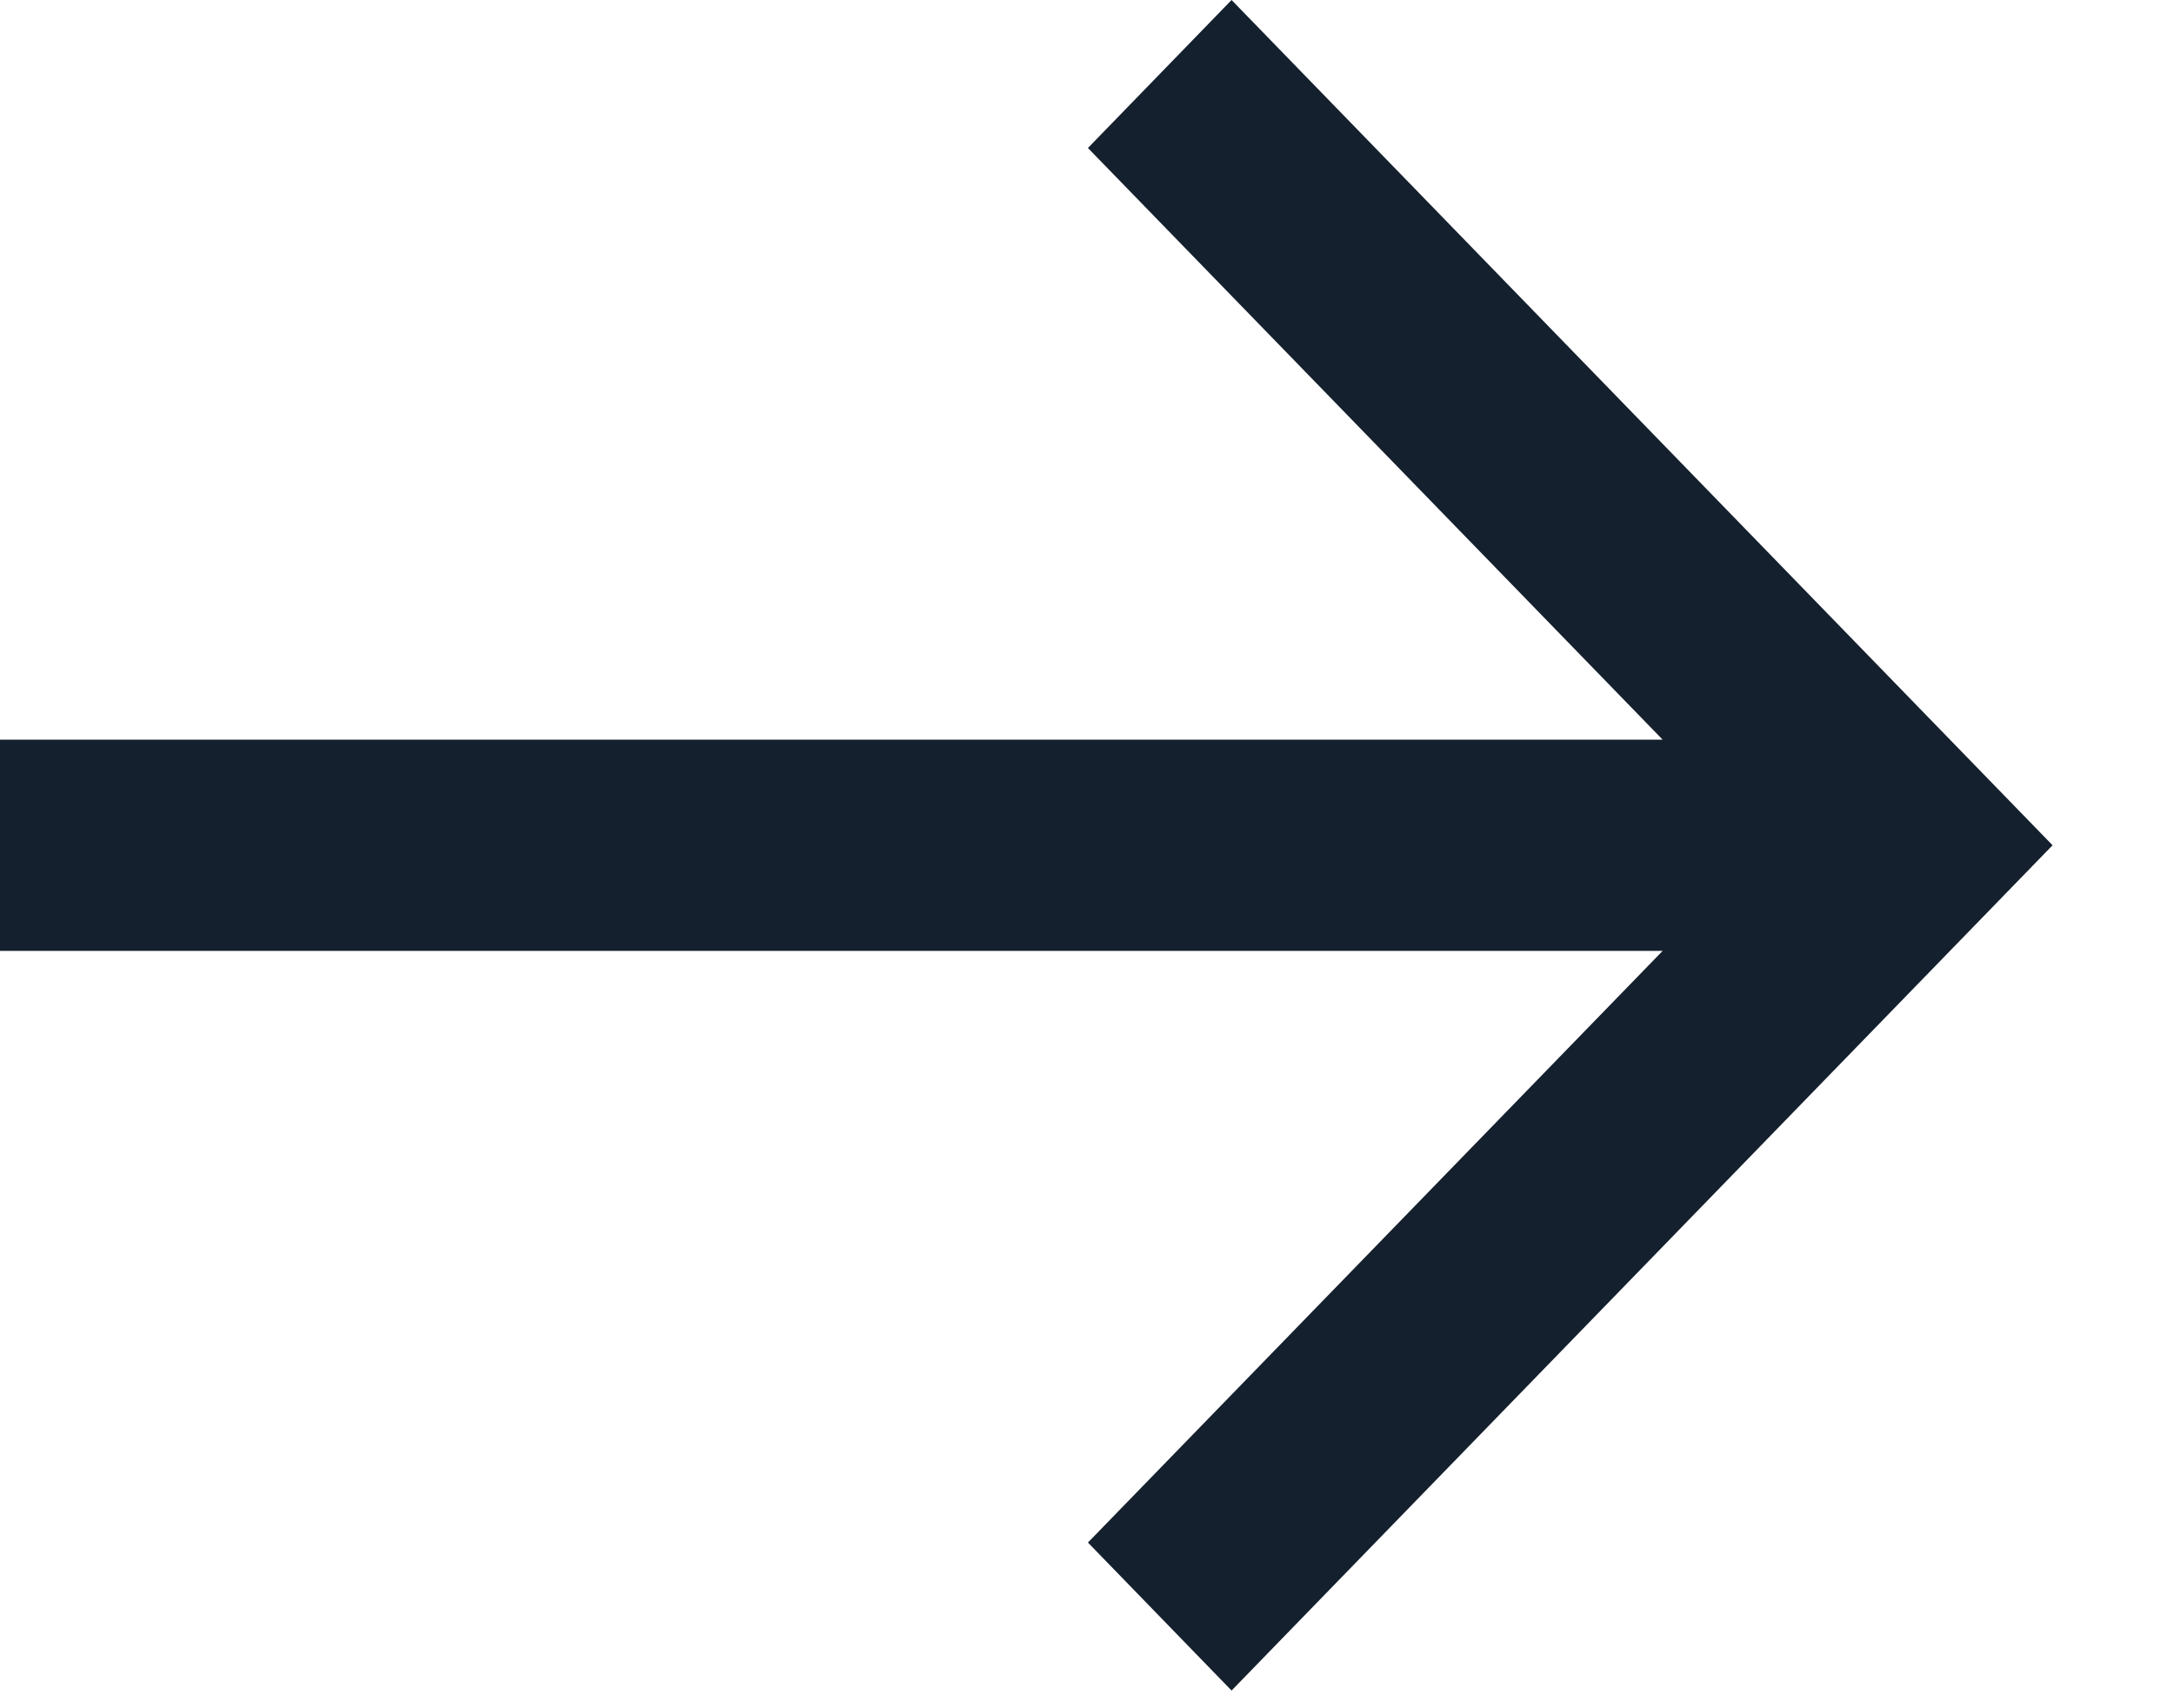 <svg width="14" height="11" viewBox="0 0 14 11" fill="none" xmlns="http://www.w3.org/2000/svg">
<path d="M7.931 0L7.006 0.953L10.707 4.763H0V6.123H10.707L7.006 9.933L7.931 10.886L13.218 5.443L7.931 0Z" fill="#15202E"/>
</svg>
